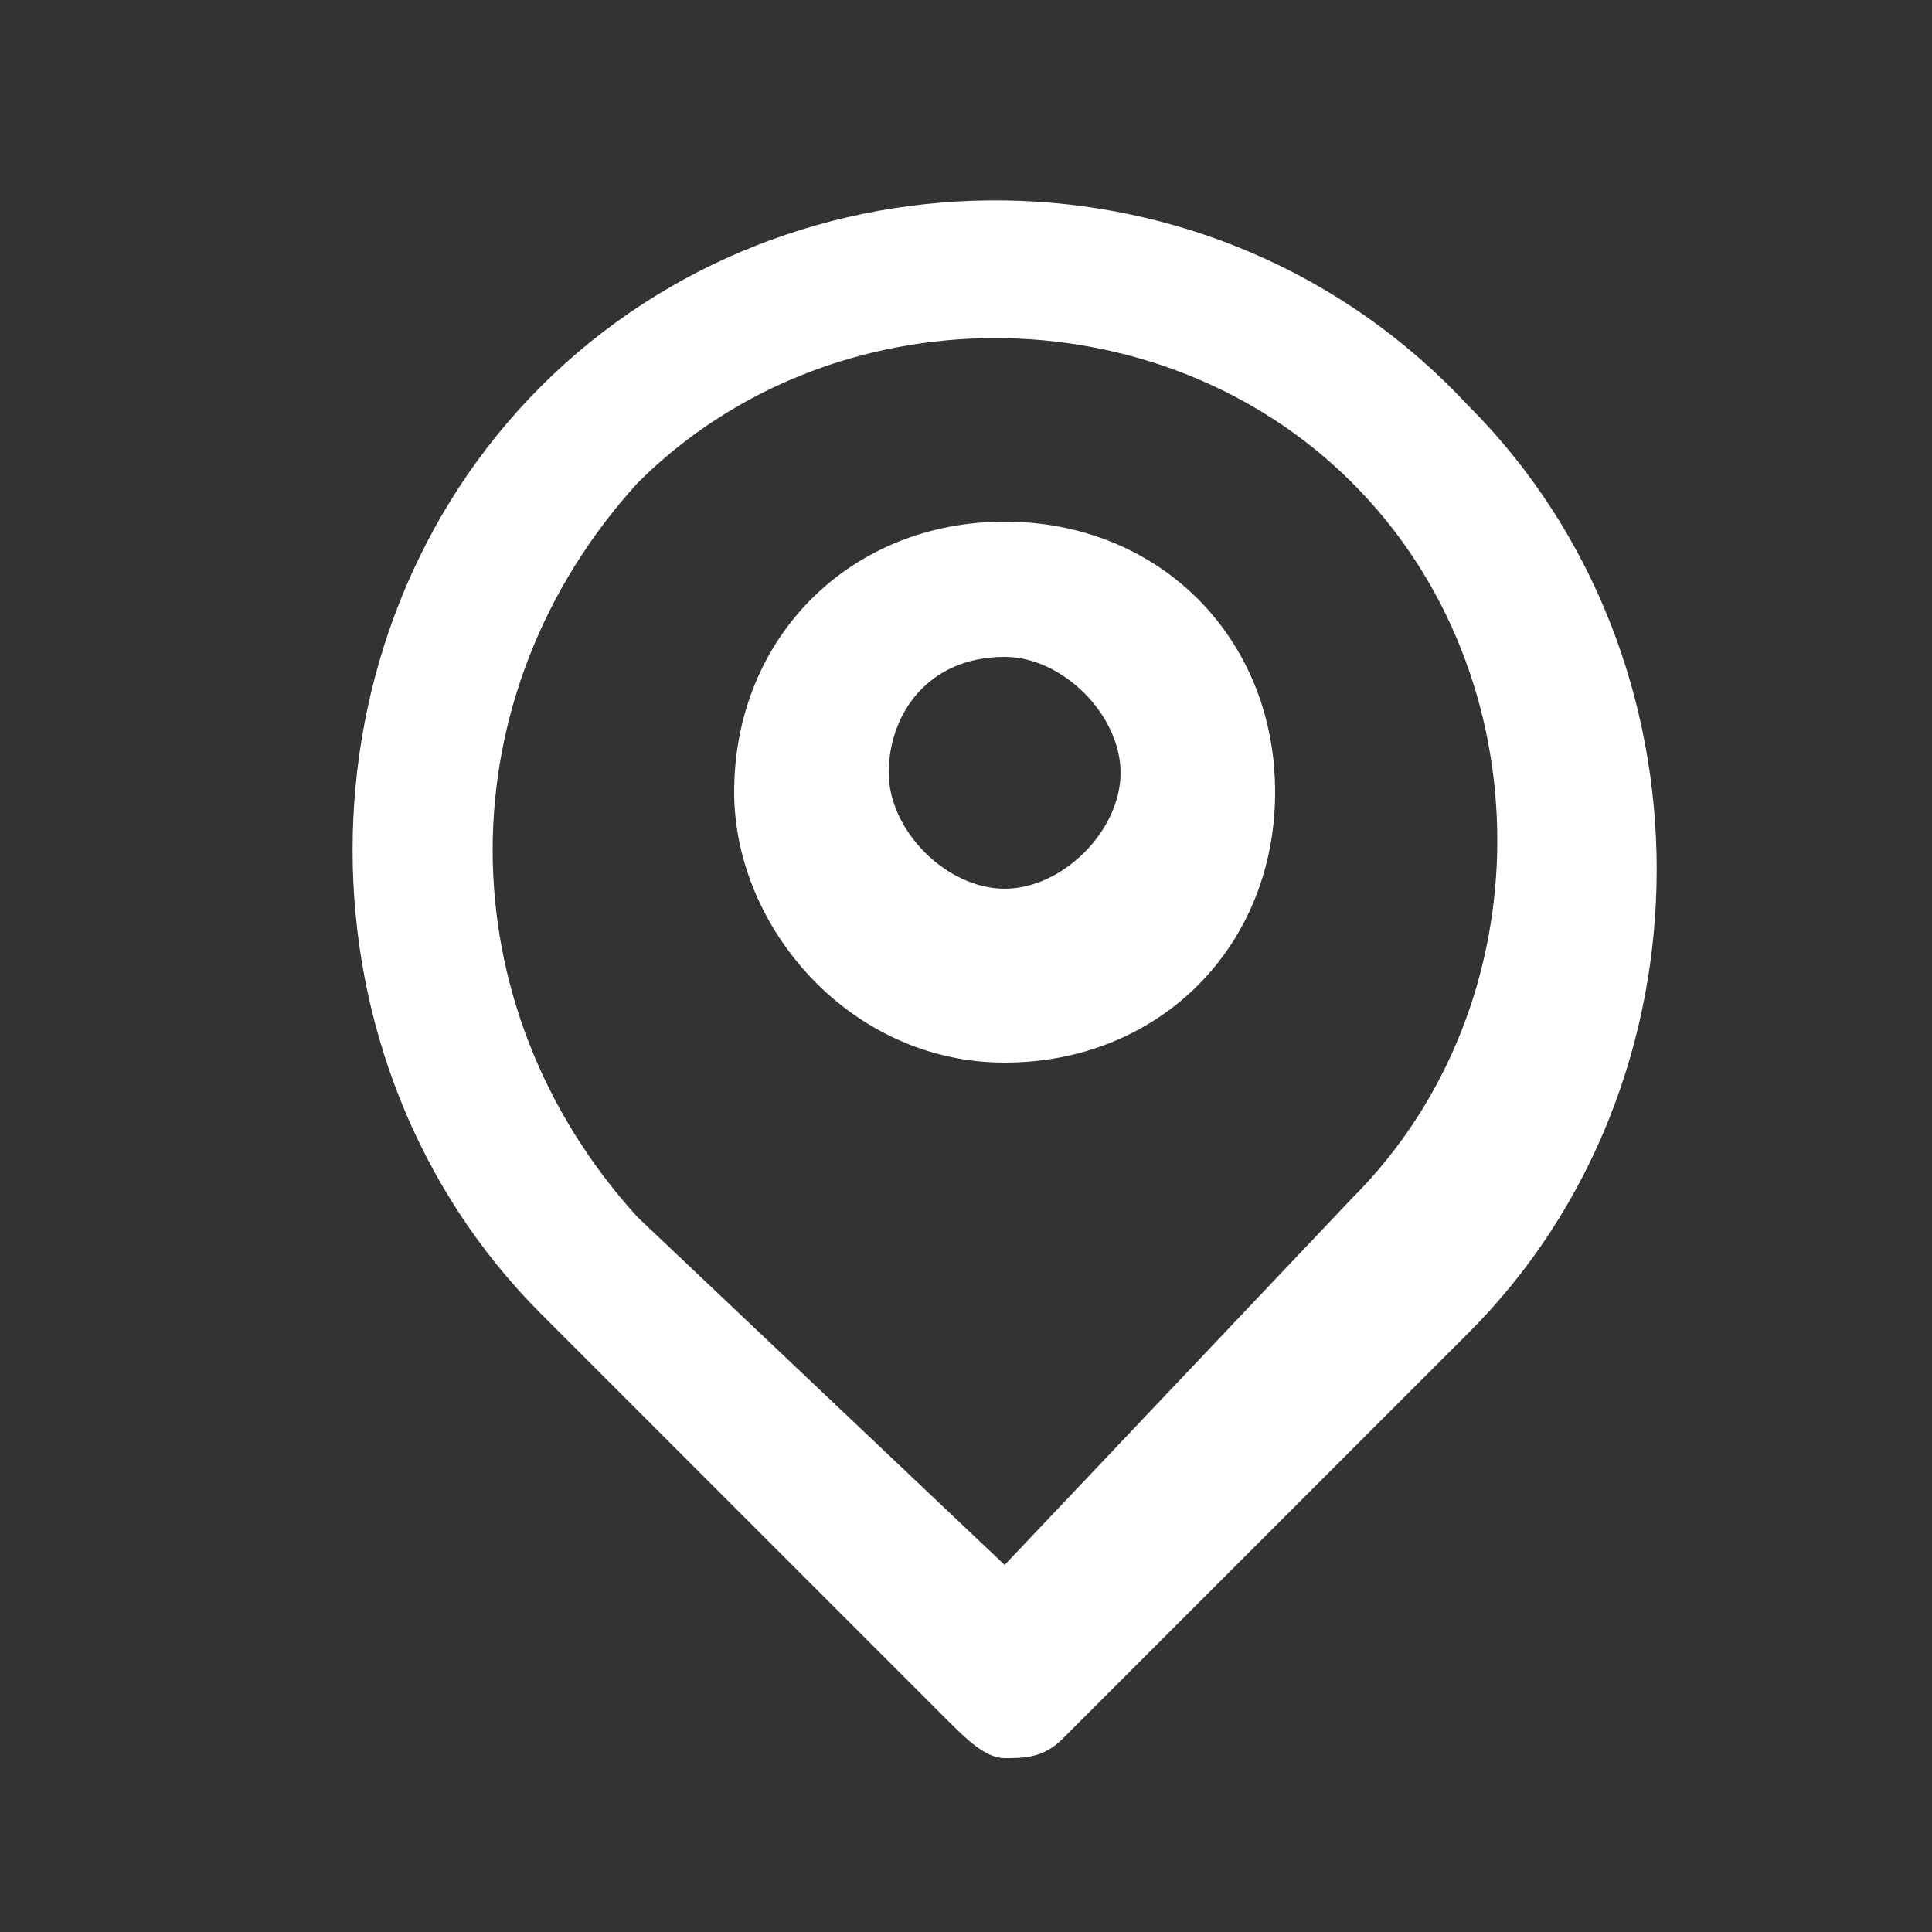 <?xml version="1.0" encoding="utf-8"?>
<!-- Generator: Adobe Illustrator 18.1.1, SVG Export Plug-In . SVG Version: 6.00 Build 0)  -->
<svg version="1.1" id="Layer_1" xmlns="http://www.w3.org/2000/svg" xmlns:xlink="http://www.w3.org/1999/xlink" x="0px" y="0px"
	 viewBox="0 0 10 10" enable-background="new 0 0 10 10" xml:space="preserve">
<rect x="0" y="0" width="10" height="10" fill="#333333" stroke="none"/>
<path fill="#FFFFFF" d="M4.9,8.9C5,9,5.1,9.1,5.2,9.1c0.1,0,0.2,0,0.3-0.1l2.1-2.1c1.3-1.3,1.3-3.5,0-4.8C6.3,0.7,4.1,0.7,2.8,2
	c-1.3,1.3-1.3,3.5,0,4.8L4.9,8.9z M3.3,2.5L3.3,2.5c1-1,2.7-1,3.7,0c1,1,1,2.7,0,3.7L5.2,8.1L3.3,6.3C2.3,5.2,2.3,3.6,3.3,2.5"/>
<path fill="#FFFFFF" d="M5.2,5.5c0.8,0,1.4-0.6,1.4-1.4c0-0.8-0.6-1.4-1.4-1.4S3.8,3.3,3.8,4.1C3.8,4.8,4.4,5.5,5.2,5.5 M5.2,3.4
	c0.3,0,0.6,0.3,0.6,0.6c0,0.3-0.3,0.6-0.6,0.6c-0.3,0-0.6-0.3-0.6-0.6C4.6,3.7,4.8,3.4,5.2,3.4"/>
</svg>
